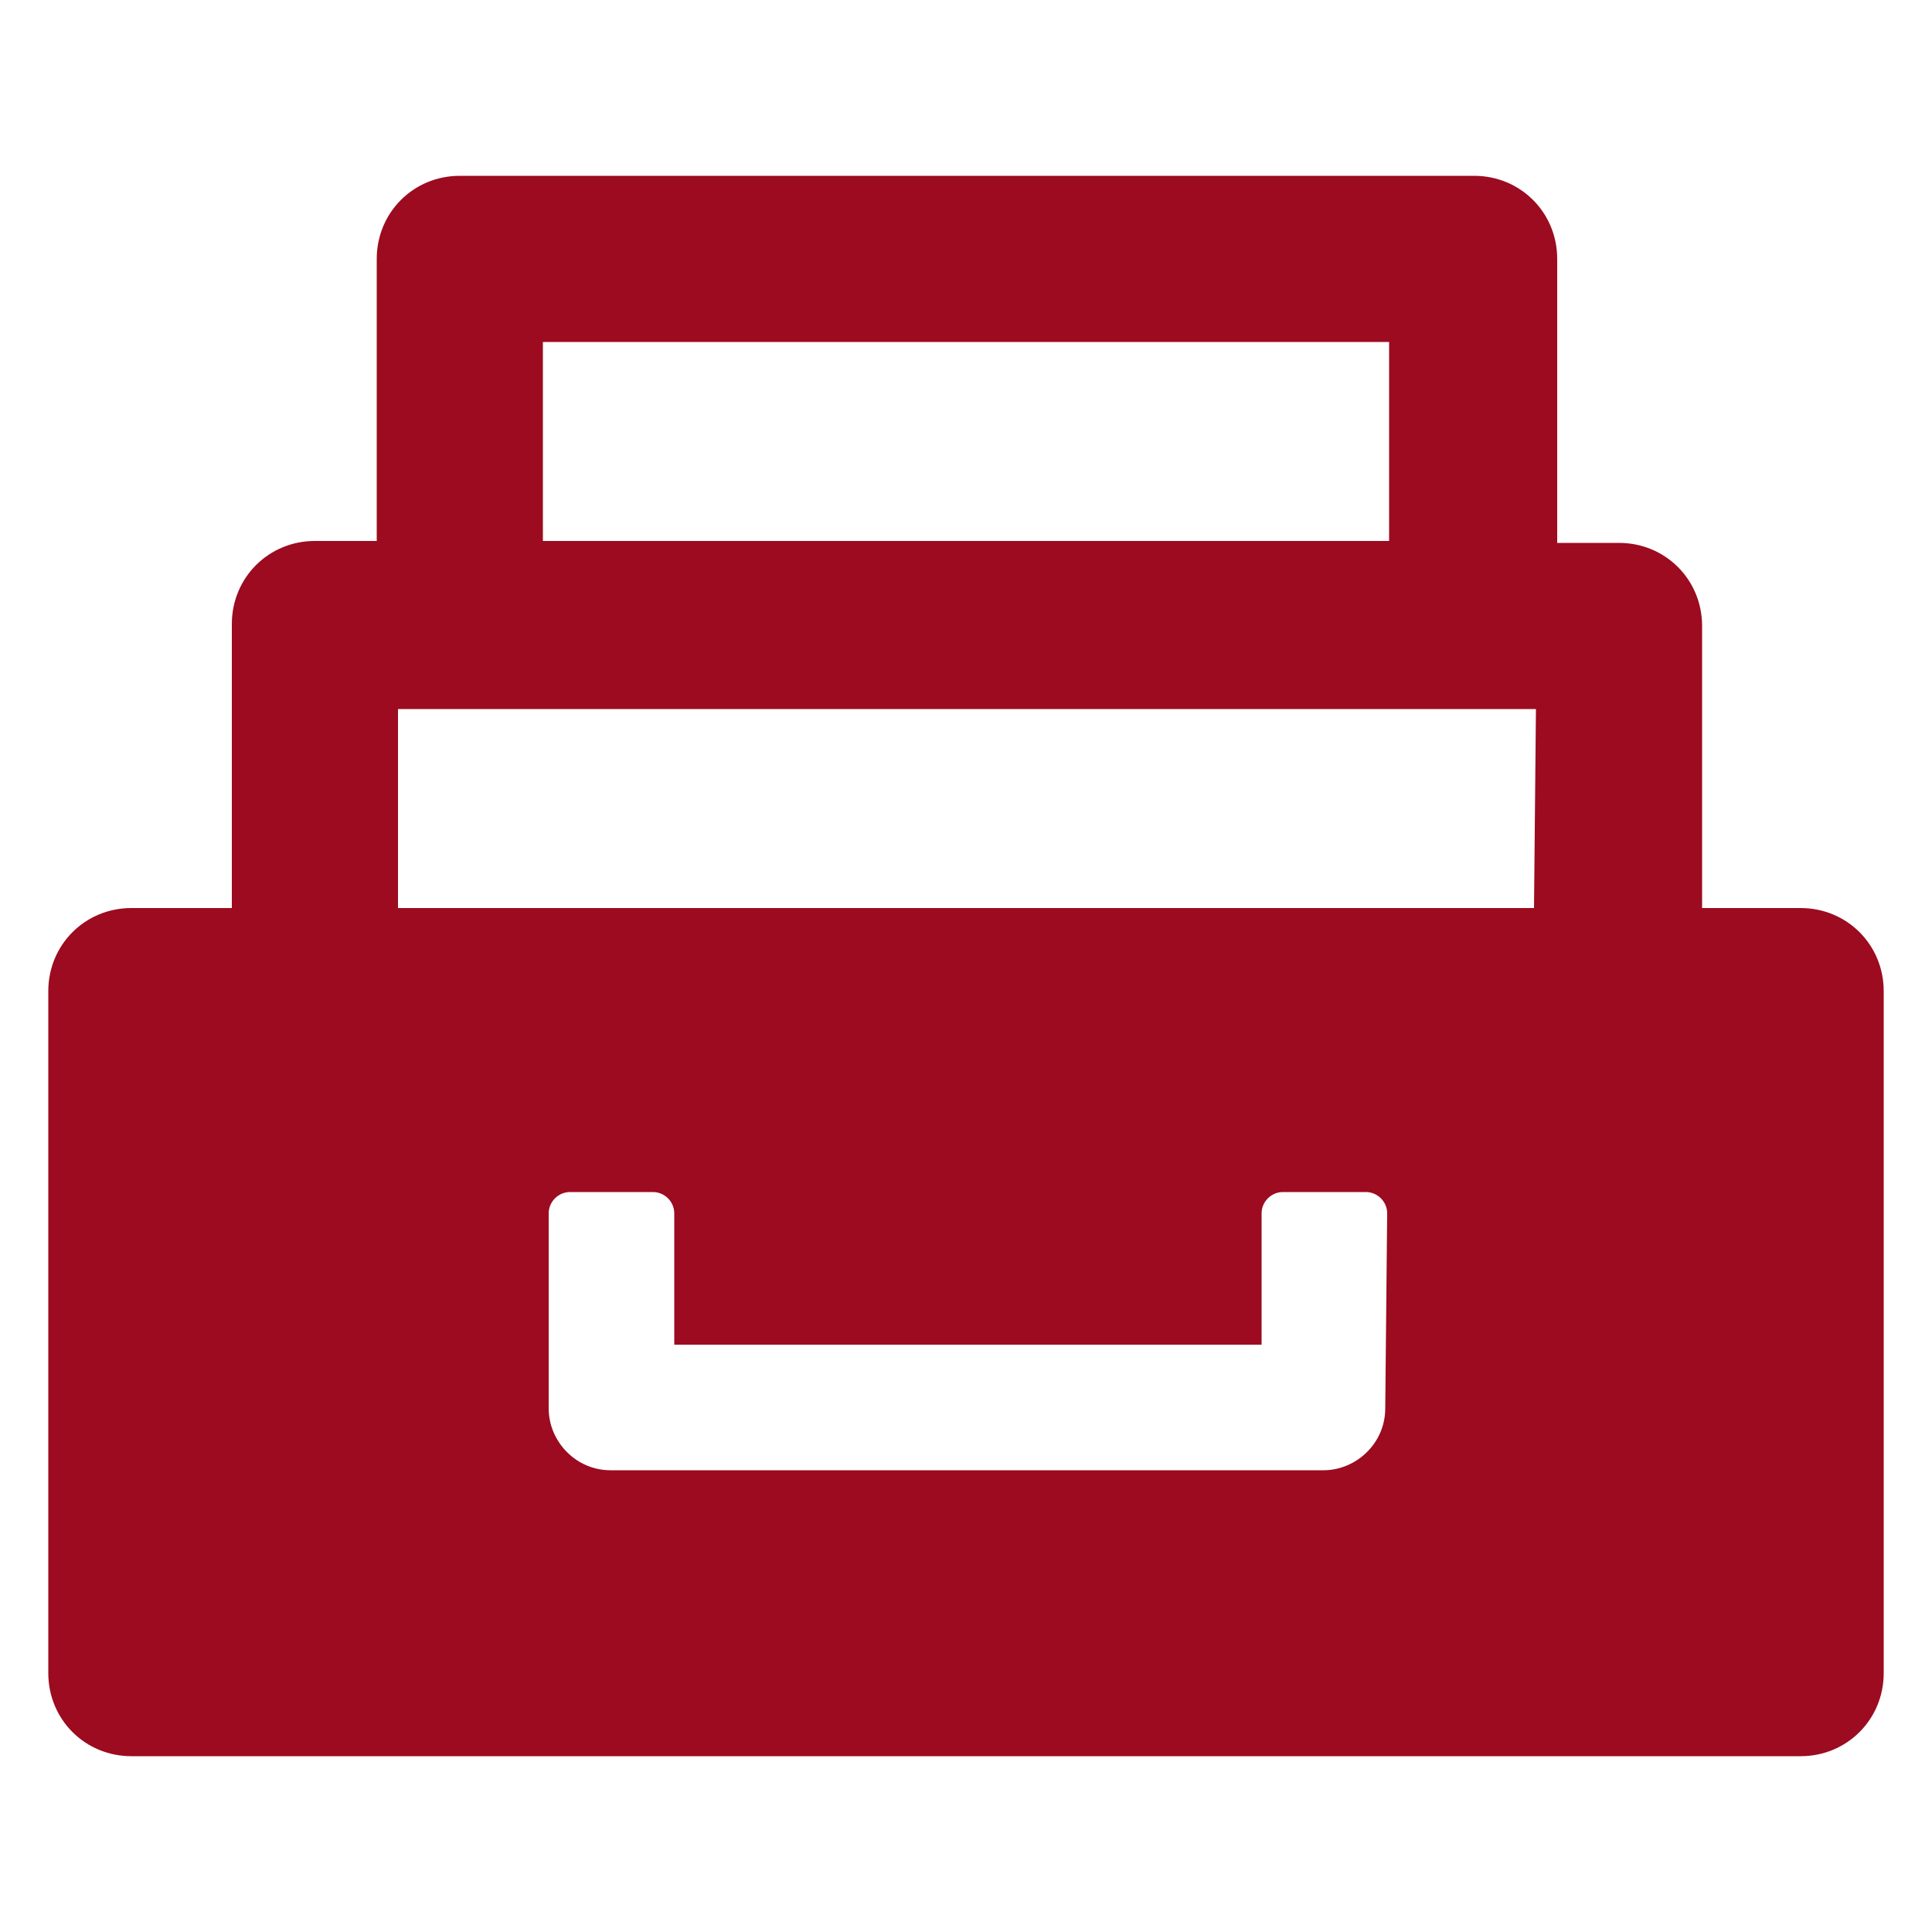 <?xml version="1.0" encoding="utf-8"?>
<!-- Generator: Adobe Illustrator 25.2.0, SVG Export Plug-In . SVG Version: 6.00 Build 0)  -->
<svg version="1.1" id="Layer_1" xmlns="http://www.w3.org/2000/svg" xmlns:xlink="http://www.w3.org/1999/xlink" x="0px" y="0px"
	 viewBox="0 0 100 100" style="enable-background:new 0 0 100 100;" xml:space="preserve">
<style type="text/css">
	.st0{fill:#9C0B1F;}
</style>
<g>
	<path class="st0" d="M93.2,47h-5.1V32.4c0-2.4-1.9-4.3-4.3-4.3h-3.2V13.4c0-2.4-1.9-4.3-4.3-4.3H23.8c-2.4,0-4.3,1.9-4.3,4.3V28
		h-3.2c-2.4,0-4.3,1.9-4.3,4.3V47H6.8c-2.4,0-4.3,1.9-4.3,4.3v35.3c0,2.4,1.9,4.3,4.3,4.3h86.4c2.4,0,4.3-1.9,4.3-4.3V51.3
		C97.5,48.9,95.6,47,93.2,47z M28.1,17.7h43.8V28H28.1V17.7z M71.7,72.9c0,1.8-1.5,3.2-3.2,3.2H31.6c-1.8,0-3.2-1.5-3.2-3.2V62.8
		c0-0.6,0.5-1.1,1.1-1.1h4.3c0.6,0,1.1,0.5,1.1,1.1v6.8h30.4v-6.8c0-0.6,0.5-1.1,1.1-1.1h4.3c0.6,0,1.1,0.5,1.1,1.1L71.7,72.9
		L71.7,72.9z M79.4,47H20.6V36.7h58.9L79.4,47L79.4,47z"/>
</g>
</svg>
